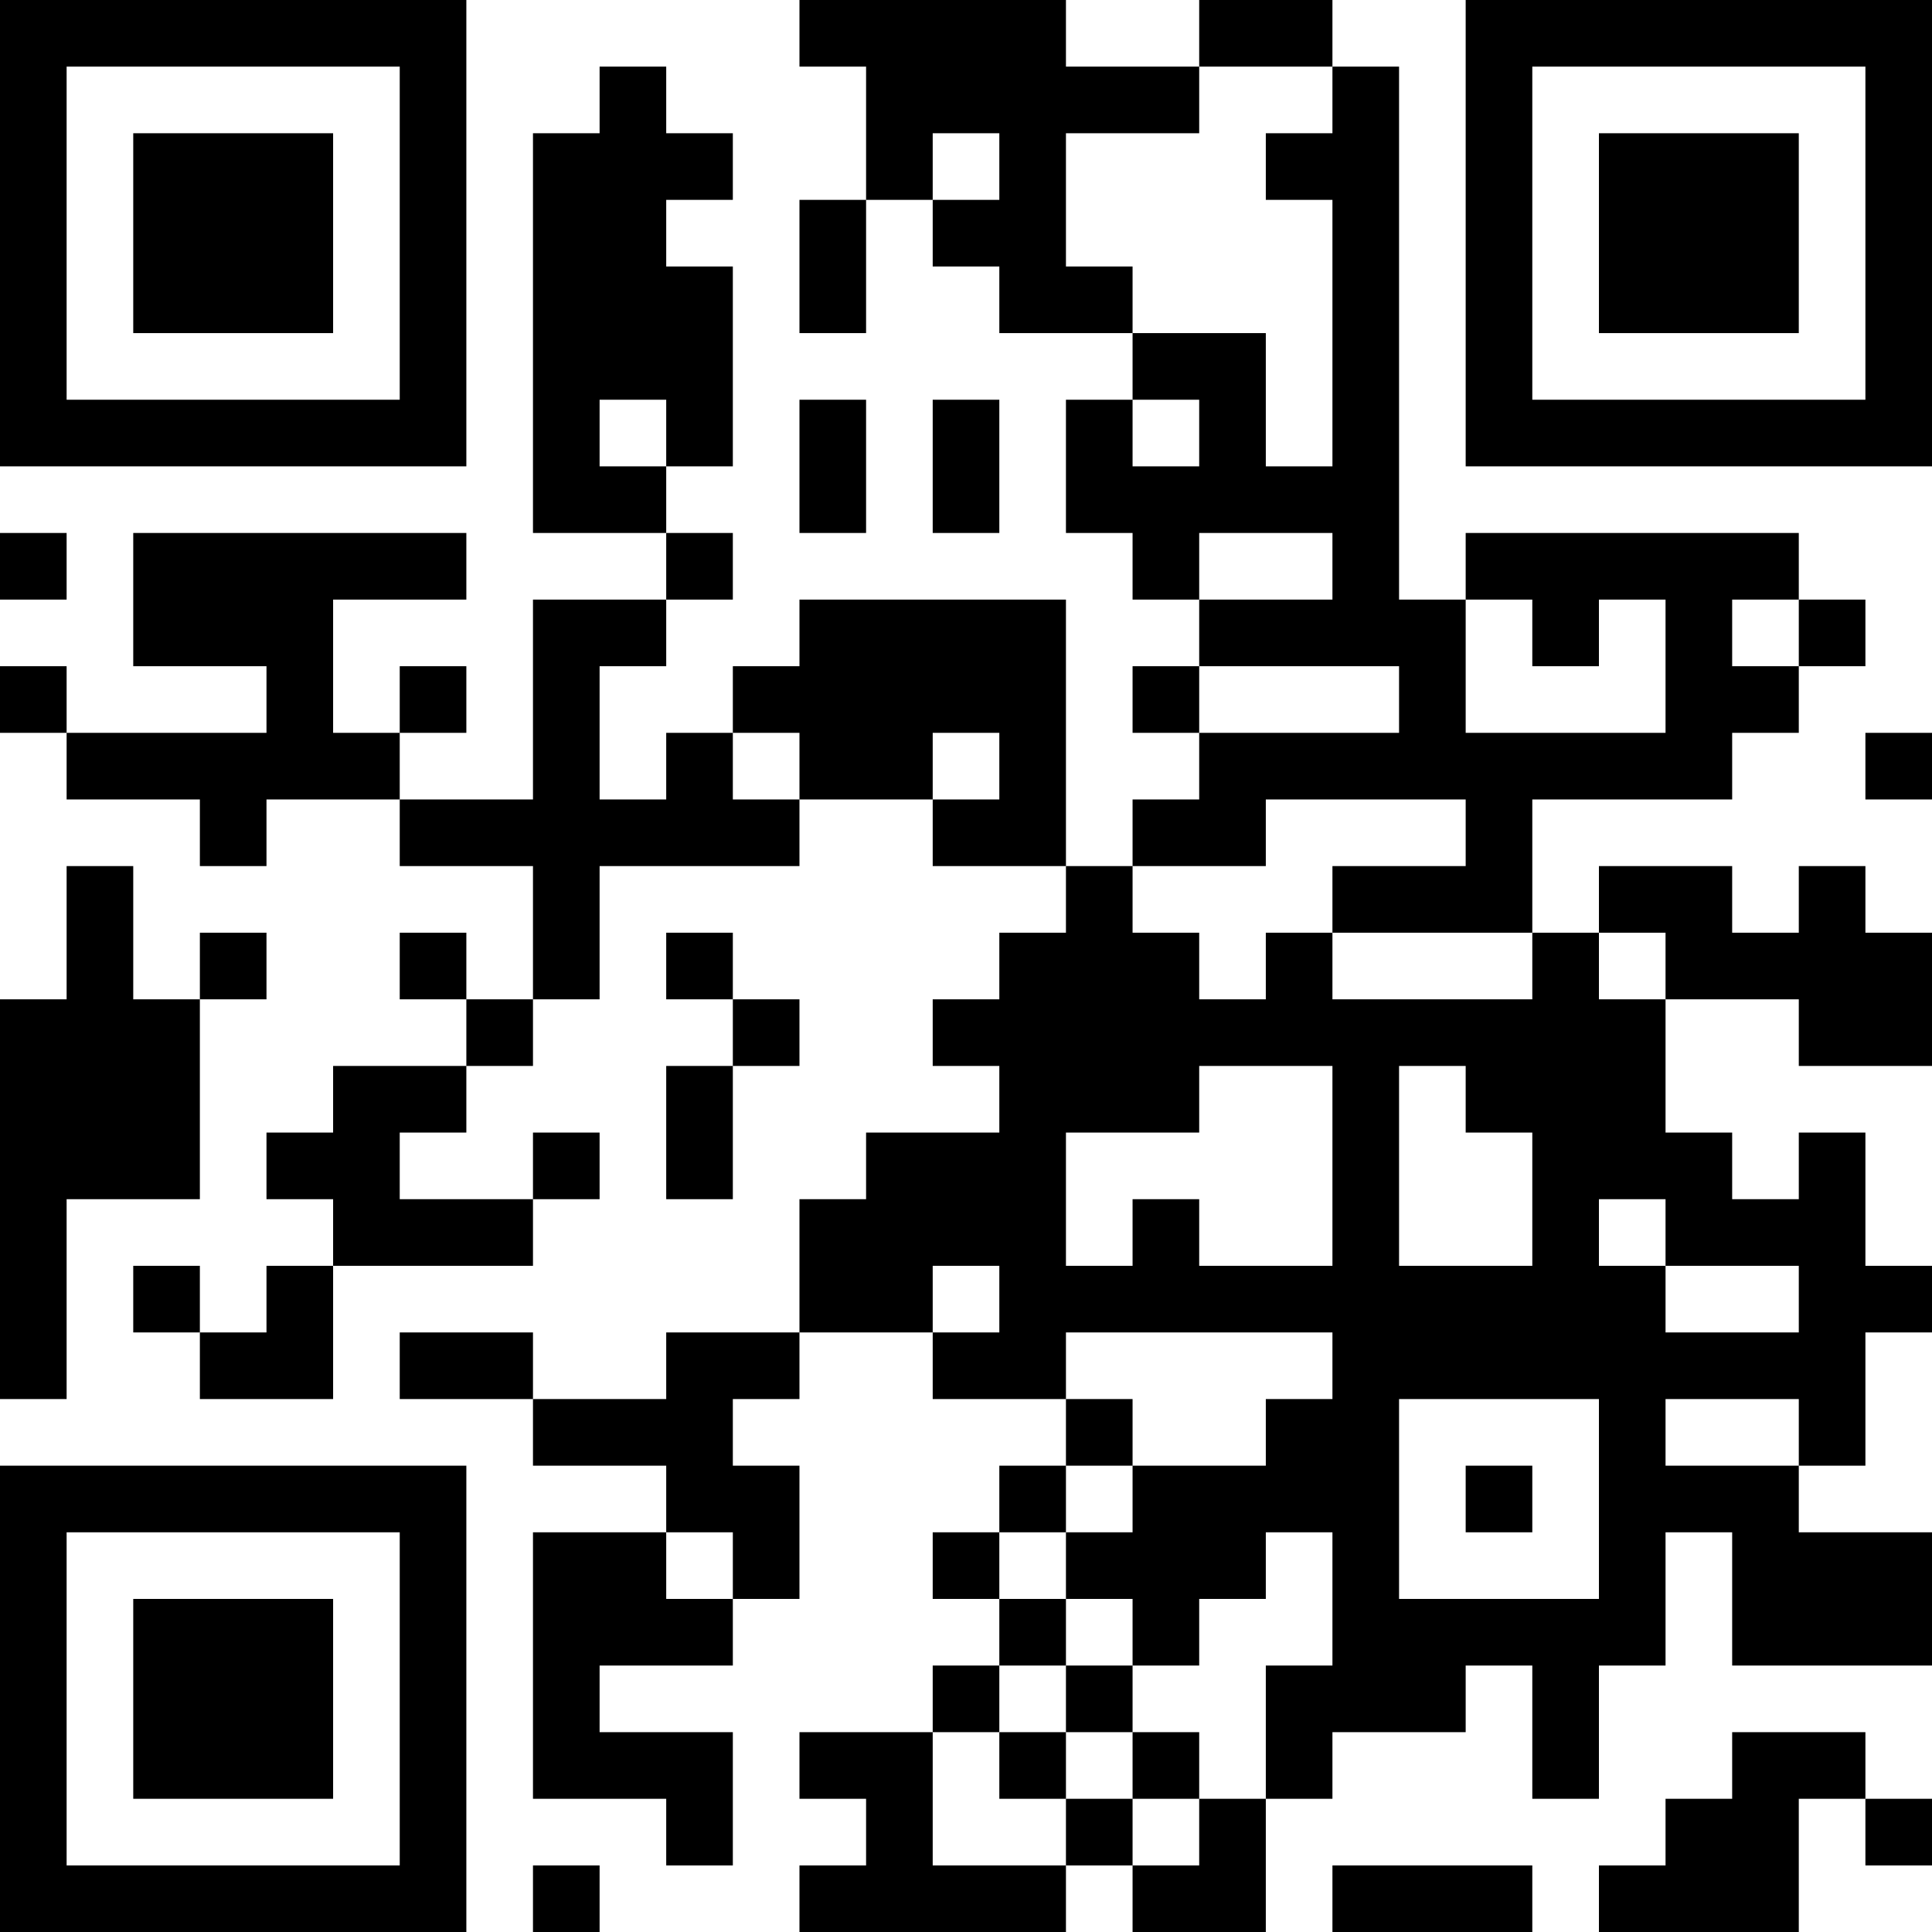 <?xml version="1.0" encoding="UTF-8"?>
<svg xmlns="http://www.w3.org/2000/svg" version="1.1" width="300" height="300" viewBox="0 0 300 300"><rect x="0" y="0" width="300" height="300" fill="#ffffff"/><g transform="scale(10.345)"><g transform="translate(0,0)"><g><g transform="translate(3.5,3.5)"><path fill-rule="evenodd" d="M-3.5 -3.5L3.5 -3.5L3.5 3.5L-3.5 3.5ZM-2.5 -2.5L-2.5 2.5L2.5 2.5L2.5 -2.5Z" fill="#000000"/><path fill-rule="evenodd" d="M-1.5 -1.5L1.5 -1.5L1.5 1.5L-1.5 1.5Z" fill="#000000"/></g></g><g><g transform="translate(25.5,3.5)"><g transform="rotate(90)"><path fill-rule="evenodd" d="M-3.5 -3.5L3.5 -3.5L3.5 3.5L-3.5 3.5ZM-2.5 -2.5L-2.5 2.5L2.5 2.5L2.5 -2.5Z" fill="#000000"/><path fill-rule="evenodd" d="M-1.5 -1.5L1.5 -1.5L1.5 1.5L-1.5 1.5Z" fill="#000000"/></g></g></g><g><g transform="translate(3.5,25.5)"><g transform="rotate(-90)"><path fill-rule="evenodd" d="M-3.5 -3.5L3.5 -3.5L3.5 3.5L-3.5 3.5ZM-2.5 -2.5L-2.5 2.5L2.5 2.5L2.5 -2.5Z" fill="#000000"/><path fill-rule="evenodd" d="M-1.5 -1.5L1.5 -1.5L1.5 1.5L-1.5 1.5Z" fill="#000000"/></g></g></g><path fill-rule="evenodd" d="M12 0L12 1L13 1L13 3L12 3L12 5L13 5L13 3L14 3L14 4L15 4L15 5L17 5L17 6L16 6L16 8L17 8L17 9L18 9L18 10L17 10L17 11L18 11L18 12L17 12L17 13L16 13L16 9L12 9L12 10L11 10L11 11L10 11L10 12L9 12L9 10L10 10L10 9L11 9L11 8L10 8L10 7L11 7L11 4L10 4L10 3L11 3L11 2L10 2L10 1L9 1L9 2L8 2L8 8L10 8L10 9L8 9L8 12L6 12L6 11L7 11L7 10L6 10L6 11L5 11L5 9L7 9L7 8L2 8L2 10L4 10L4 11L1 11L1 10L0 10L0 11L1 11L1 12L3 12L3 13L4 13L4 12L6 12L6 13L8 13L8 15L7 15L7 14L6 14L6 15L7 15L7 16L5 16L5 17L4 17L4 18L5 18L5 19L4 19L4 20L3 20L3 19L2 19L2 20L3 20L3 21L5 21L5 19L8 19L8 18L9 18L9 17L8 17L8 18L6 18L6 17L7 17L7 16L8 16L8 15L9 15L9 13L12 13L12 12L14 12L14 13L16 13L16 14L15 14L15 15L14 15L14 16L15 16L15 17L13 17L13 18L12 18L12 20L10 20L10 21L8 21L8 20L6 20L6 21L8 21L8 22L10 22L10 23L8 23L8 27L10 27L10 28L11 28L11 26L9 26L9 25L11 25L11 24L12 24L12 22L11 22L11 21L12 21L12 20L14 20L14 21L16 21L16 22L15 22L15 23L14 23L14 24L15 24L15 25L14 25L14 26L12 26L12 27L13 27L13 28L12 28L12 29L16 29L16 28L17 28L17 29L19 29L19 27L20 27L20 26L22 26L22 25L23 25L23 27L24 27L24 25L25 25L25 23L26 23L26 25L29 25L29 23L27 23L27 22L28 22L28 20L29 20L29 19L28 19L28 17L27 17L27 18L26 18L26 17L25 17L25 15L27 15L27 16L29 16L29 14L28 14L28 13L27 13L27 14L26 14L26 13L24 13L24 14L23 14L23 12L26 12L26 11L27 11L27 10L28 10L28 9L27 9L27 8L22 8L22 9L21 9L21 1L20 1L20 0L18 0L18 1L16 1L16 0ZM18 1L18 2L16 2L16 4L17 4L17 5L19 5L19 7L20 7L20 3L19 3L19 2L20 2L20 1ZM14 2L14 3L15 3L15 2ZM9 6L9 7L10 7L10 6ZM12 6L12 8L13 8L13 6ZM14 6L14 8L15 8L15 6ZM17 6L17 7L18 7L18 6ZM0 8L0 9L1 9L1 8ZM18 8L18 9L20 9L20 8ZM22 9L22 11L25 11L25 9L24 9L24 10L23 10L23 9ZM26 9L26 10L27 10L27 9ZM18 10L18 11L21 11L21 10ZM11 11L11 12L12 12L12 11ZM14 11L14 12L15 12L15 11ZM28 11L28 12L29 12L29 11ZM19 12L19 13L17 13L17 14L18 14L18 15L19 15L19 14L20 14L20 15L23 15L23 14L20 14L20 13L22 13L22 12ZM1 13L1 15L0 15L0 21L1 21L1 18L3 18L3 15L4 15L4 14L3 14L3 15L2 15L2 13ZM10 14L10 15L11 15L11 16L10 16L10 18L11 18L11 16L12 16L12 15L11 15L11 14ZM24 14L24 15L25 15L25 14ZM18 16L18 17L16 17L16 19L17 19L17 18L18 18L18 19L20 19L20 16ZM21 16L21 19L23 19L23 17L22 17L22 16ZM24 18L24 19L25 19L25 20L27 20L27 19L25 19L25 18ZM14 19L14 20L15 20L15 19ZM16 20L16 21L17 21L17 22L16 22L16 23L15 23L15 24L16 24L16 25L15 25L15 26L14 26L14 28L16 28L16 27L17 27L17 28L18 28L18 27L19 27L19 25L20 25L20 23L19 23L19 24L18 24L18 25L17 25L17 24L16 24L16 23L17 23L17 22L19 22L19 21L20 21L20 20ZM21 21L21 24L24 24L24 21ZM25 21L25 22L27 22L27 21ZM22 22L22 23L23 23L23 22ZM10 23L10 24L11 24L11 23ZM16 25L16 26L15 26L15 27L16 27L16 26L17 26L17 27L18 27L18 26L17 26L17 25ZM26 26L26 27L25 27L25 28L24 28L24 29L27 29L27 27L28 27L28 28L29 28L29 27L28 27L28 26ZM8 28L8 29L9 29L9 28ZM20 28L20 29L23 29L23 28Z" fill="#000000"/></g></g></svg>
